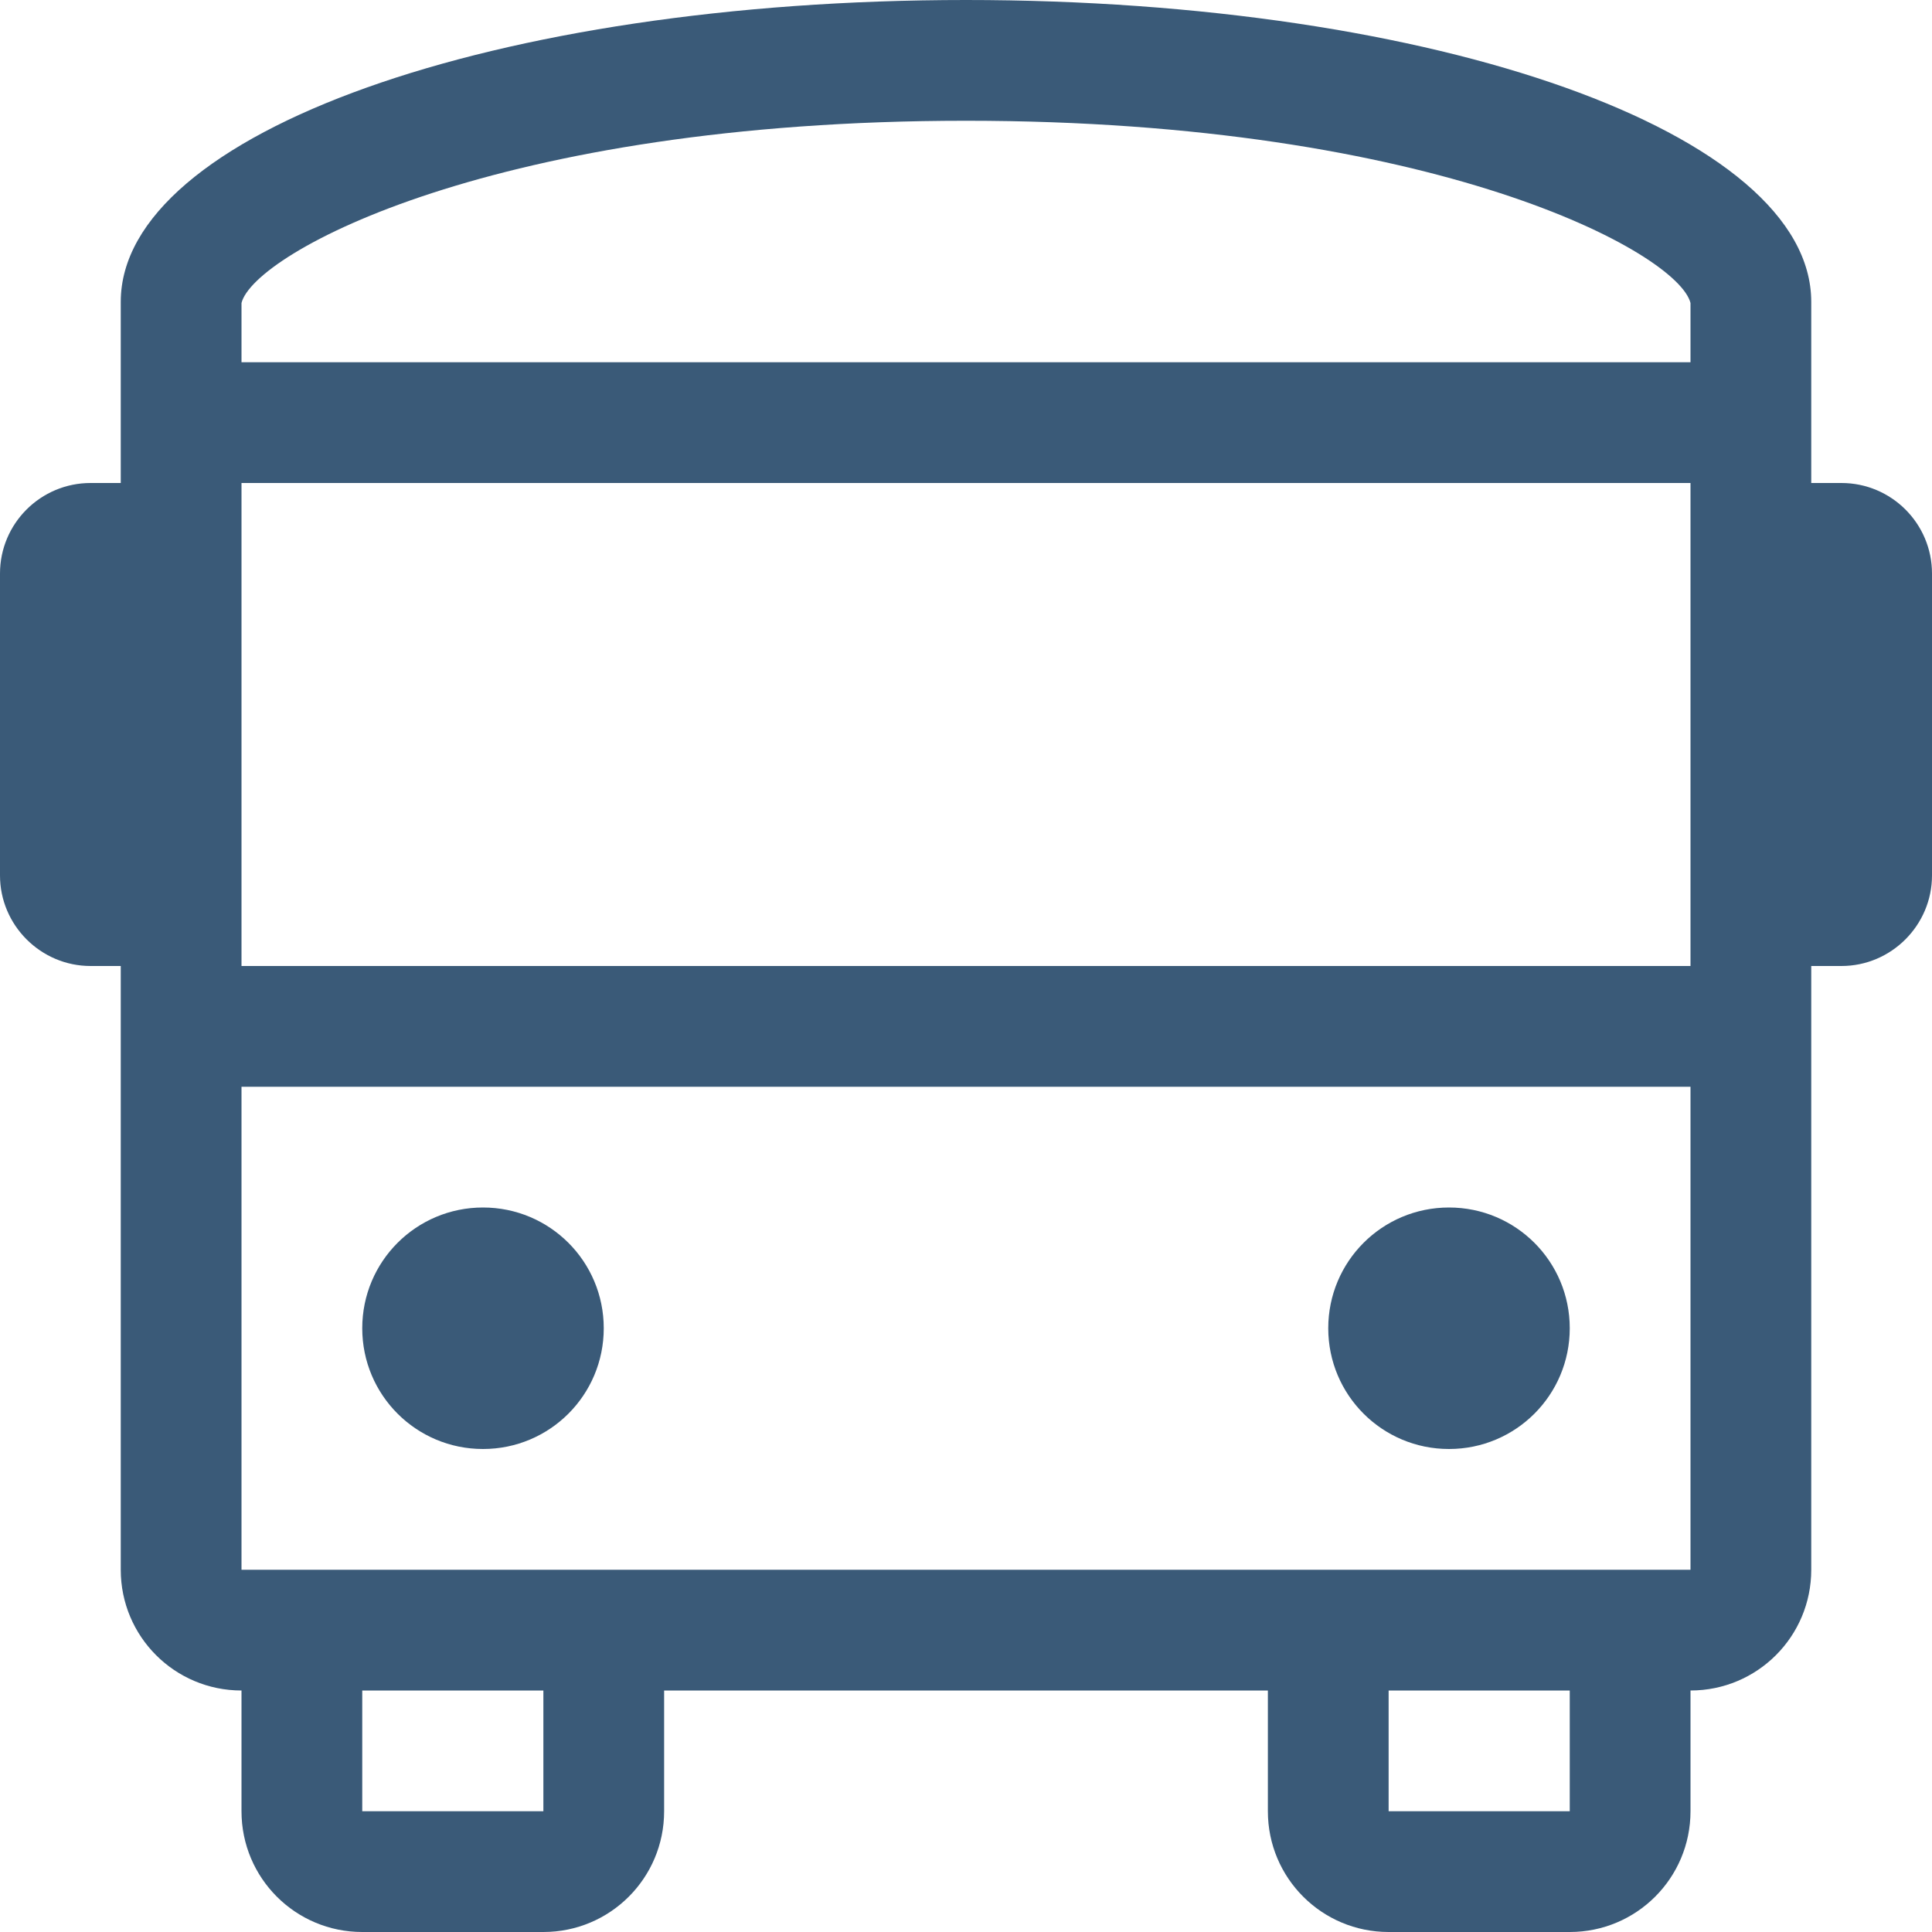 <?xml version="1.0" encoding="utf-8"?>
<!-- Generator: Adobe Illustrator 22.1.0, SVG Export Plug-In . SVG Version: 6.00 Build 0)  -->
<svg version="1.1" id="Layer_1" xmlns="http://www.w3.org/2000/svg" xmlns:xlink="http://www.w3.org/1999/xlink" x="0px" y="0px"
	 viewBox="0 0 512 512" style="enable-background:new 0 0 512 512;" xml:space="preserve">
<style type="text/css">
	.st0{fill:#3A5A78;}
</style>
<path class="st0" d="M128,384c17.7,0,32-14.3,32-32s-14.3-32-32-32s-32,14.3-32,32S110.3,384,128,384z M384,384
	c17.7,0,32-14.3,32-32s-14.3-32-32-32s-32,14.3-32,32S366.3,384,384,384z M488,128h-8V80c0-44.8-99.2-80-224-80S32,35.2,32,80v48h-8
	c-13.2,0-24,10.7-24,24v80c0,13.2,10.8,24,24,24h8v160c0,17.7,14.3,32,32,32v32c0,17.7,14.3,32,32,32h48c17.7,0,32-14.3,32-32v-32
	h160v32c0,17.7,14.3,32,32,32h48c17.7,0,32-14.3,32-32v-32c17.7,0,32-14.3,32-32V256h8c13.2,0,24-10.8,24-24v-80
	C512,138.7,501.2,128,488,128z M144,480H96v-32h48V480z M416,480h-48v-32h48V480z M448,416H64V288h384V416z M448,256H64V128h384V256
	z M448,96H64V80.3C67.3,67,131.4,32,256,32s188.7,35,192,48.3V96z"/>
</svg>
